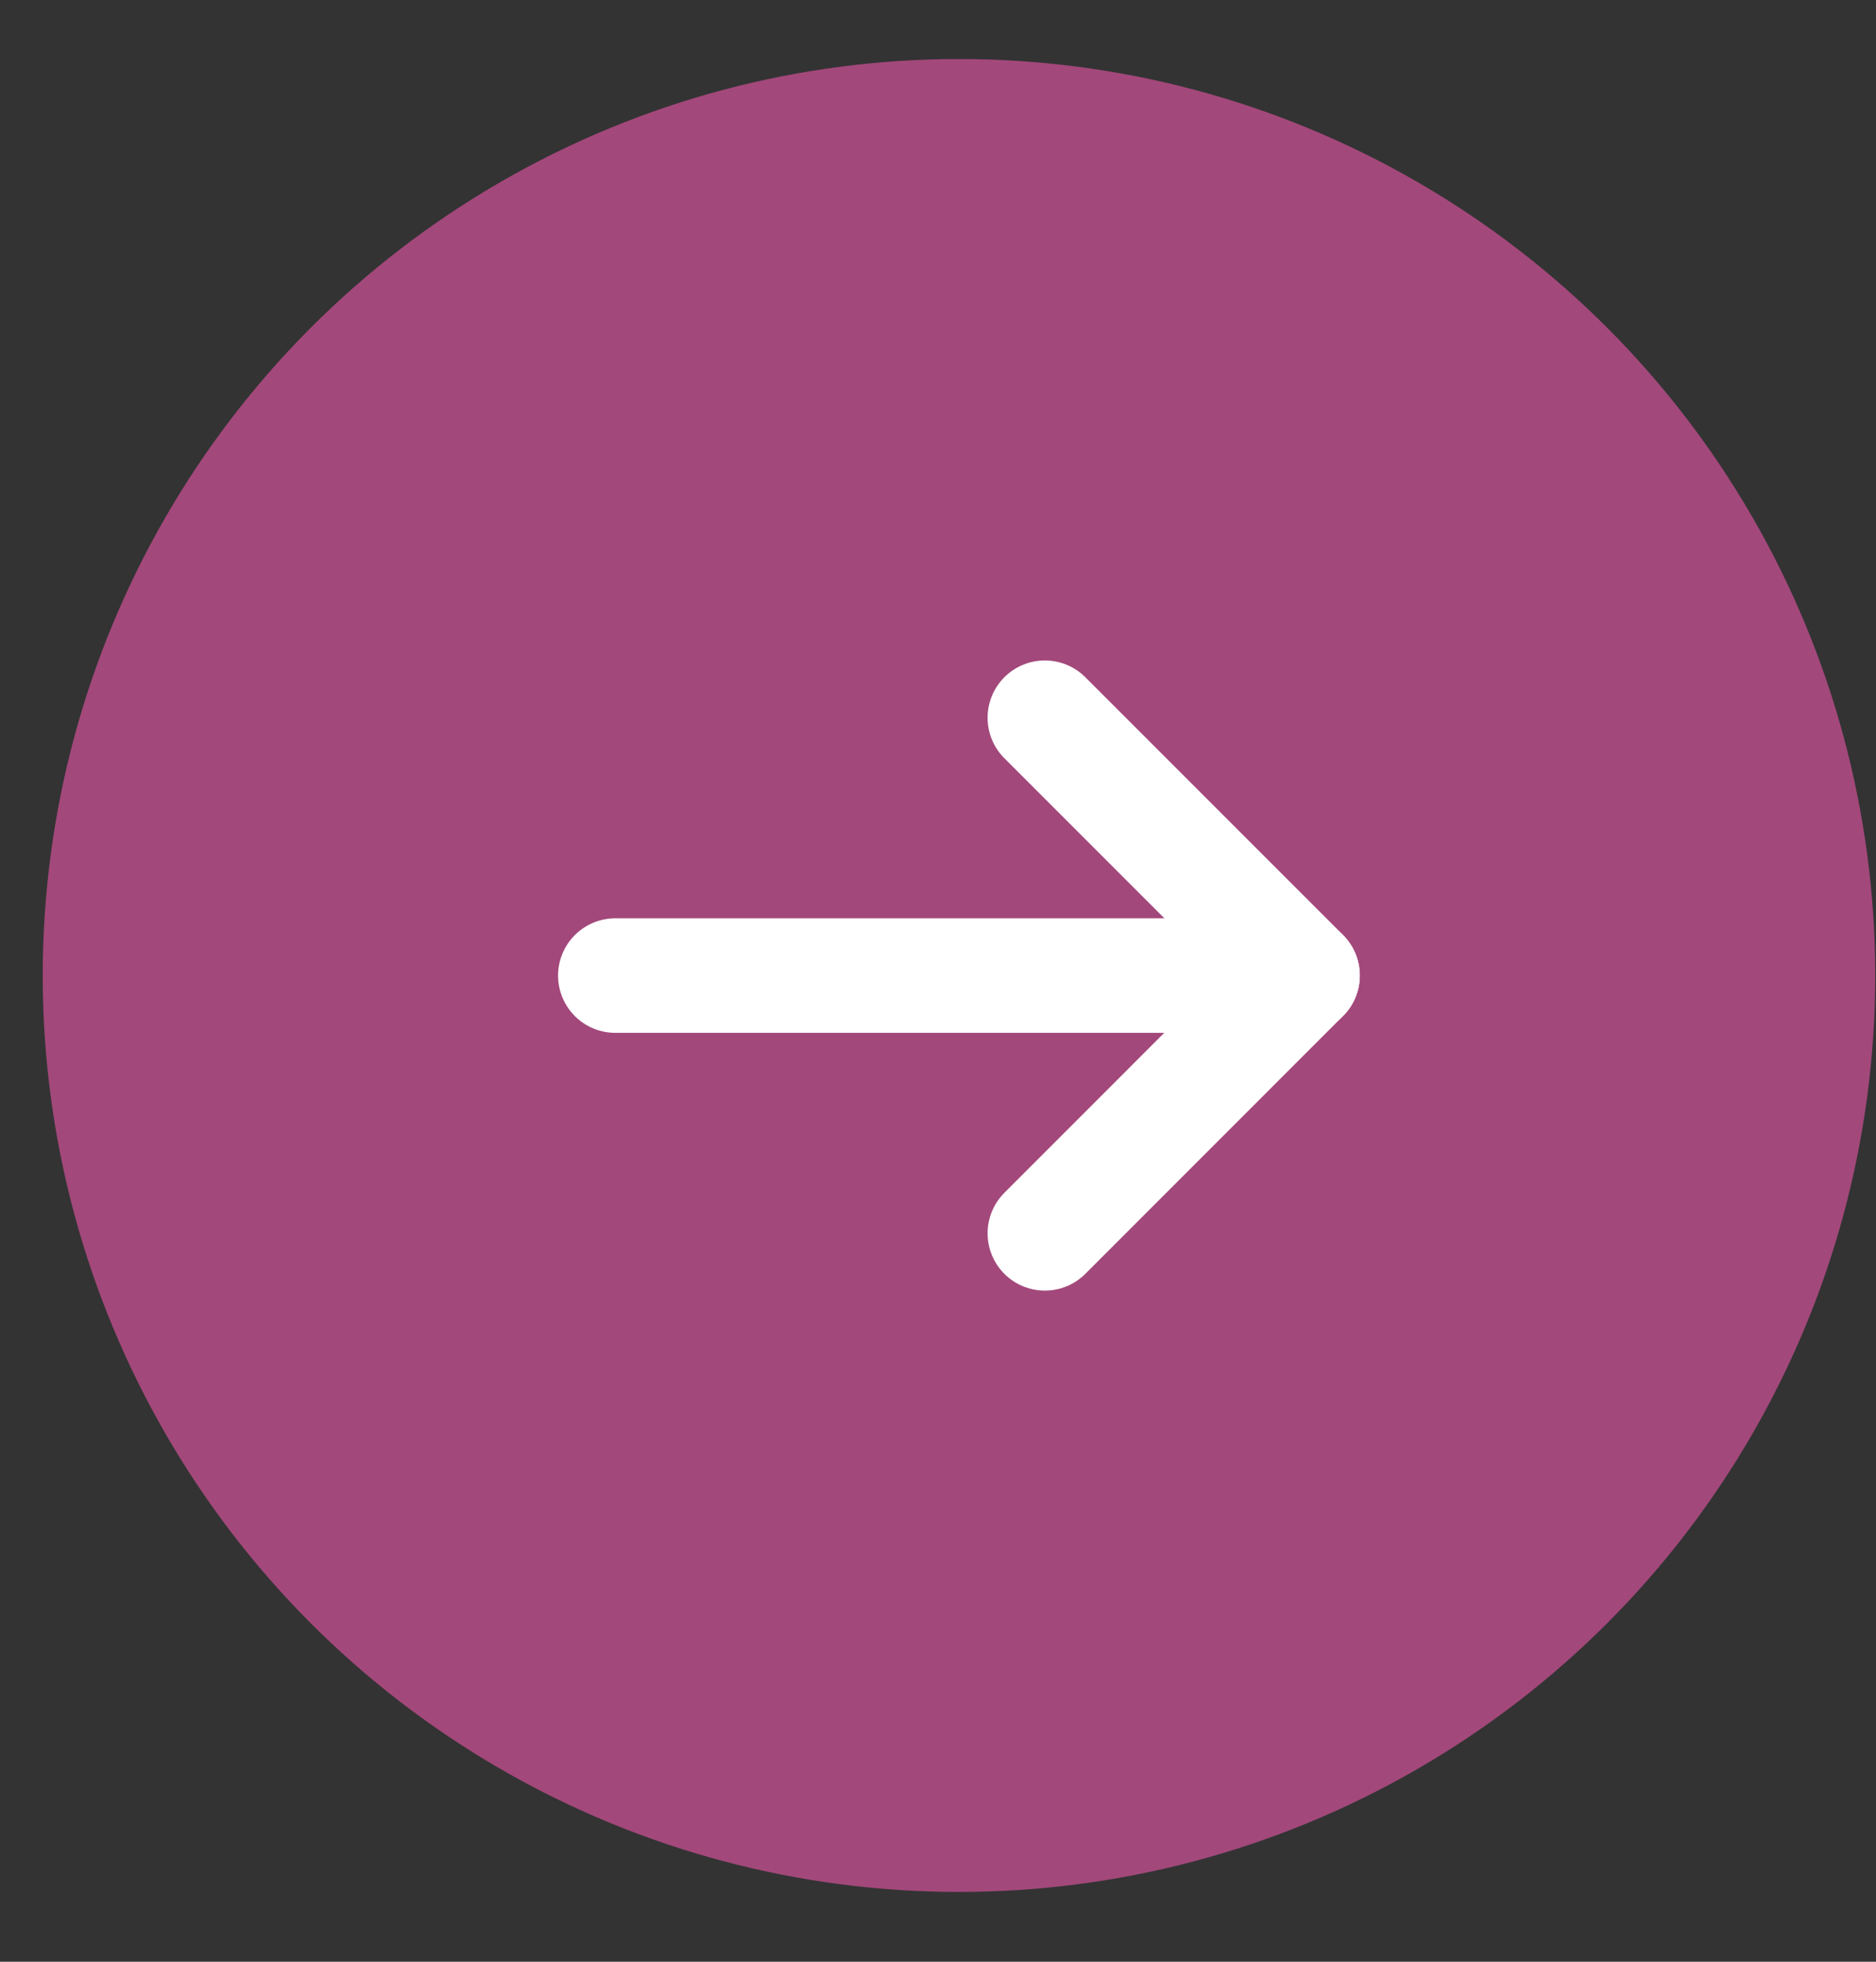 <svg width="22" height="23" viewBox="0 0 22 23" fill="none" xmlns="http://www.w3.org/2000/svg">
<rect x="0" y="0" width="22" height="23" fill="#333333" stroke="none"/>
<circle opacity="0.55" cx="10.745" cy="10.745" r="10.745" transform="matrix(-1 0 0 1 21.991 0.692)" fill="#FE5AB6"/>
<path d="M7.216 11.438H15.275" stroke="white" stroke-width="1.343" stroke-linecap="round" stroke-linejoin="round"/>
<path d="M12.253 14.46L15.275 11.437L12.253 8.415" stroke="white" stroke-width="1.343" stroke-linecap="round" stroke-linejoin="round"/>
</svg>
